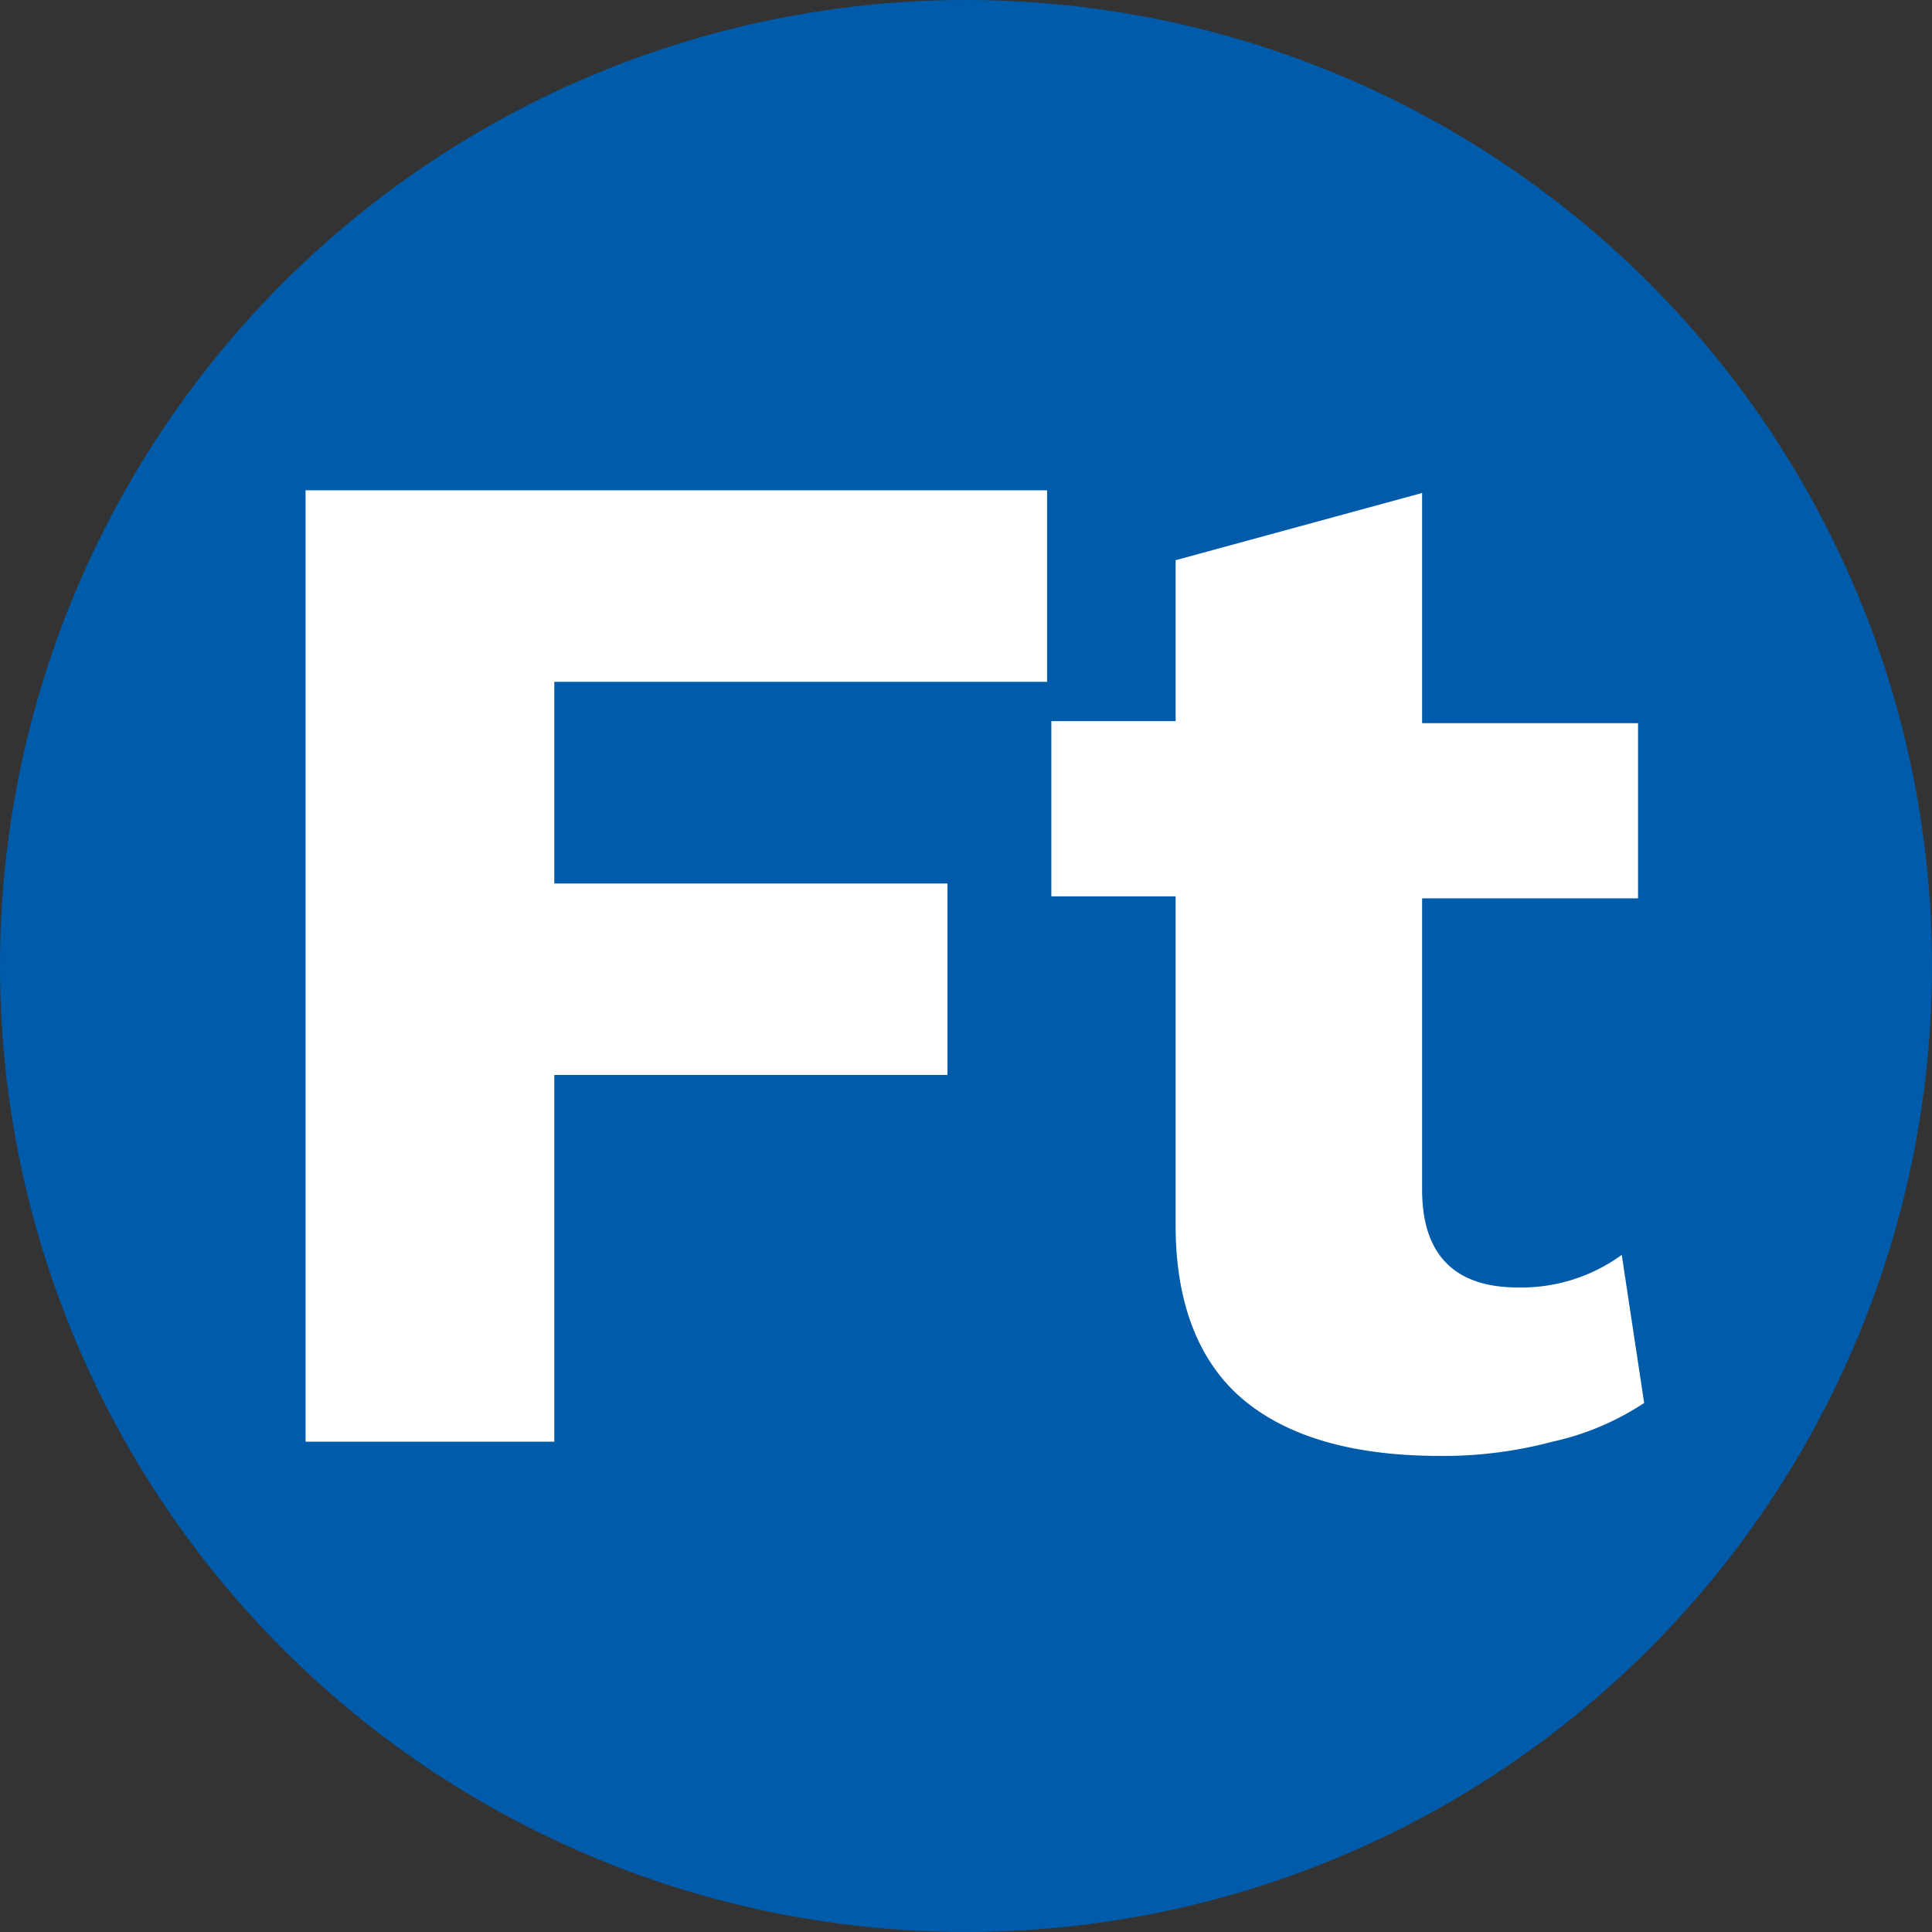 <svg xmlns="http://www.w3.org/2000/svg" viewBox="0 0 94.84 94.84"><rect x="0" y="0" width="94.84" height="94.84" fill="#333333" stroke="none"/><defs><style>.a{fill:#005caa;}.b{fill:#fff;}</style></defs><circle class="a" cx="47.42" cy="47.42" r="47.42"/><path class="b" d="M27.21,33.47v9.9h19.3v9.4H27.21v18H15V24.07h36.4v9.4Z"/><path class="b" d="M80.71,68.87a13.28,13.28,0,0,1-4.5,1.9,20.75,20.75,0,0,1-5.5.7q-6.3,0-9.6-2.7c-2.2-1.8-3.4-4.7-3.4-8.6V44h-6.1v-8.6h6.1v-7.9l12.1-3.3v11.3h10.6v8.6H69.81v14.3c0,3.2,1.6,4.8,4.7,4.8a8.36,8.36,0,0,0,5.1-1.6Z"/></svg>
